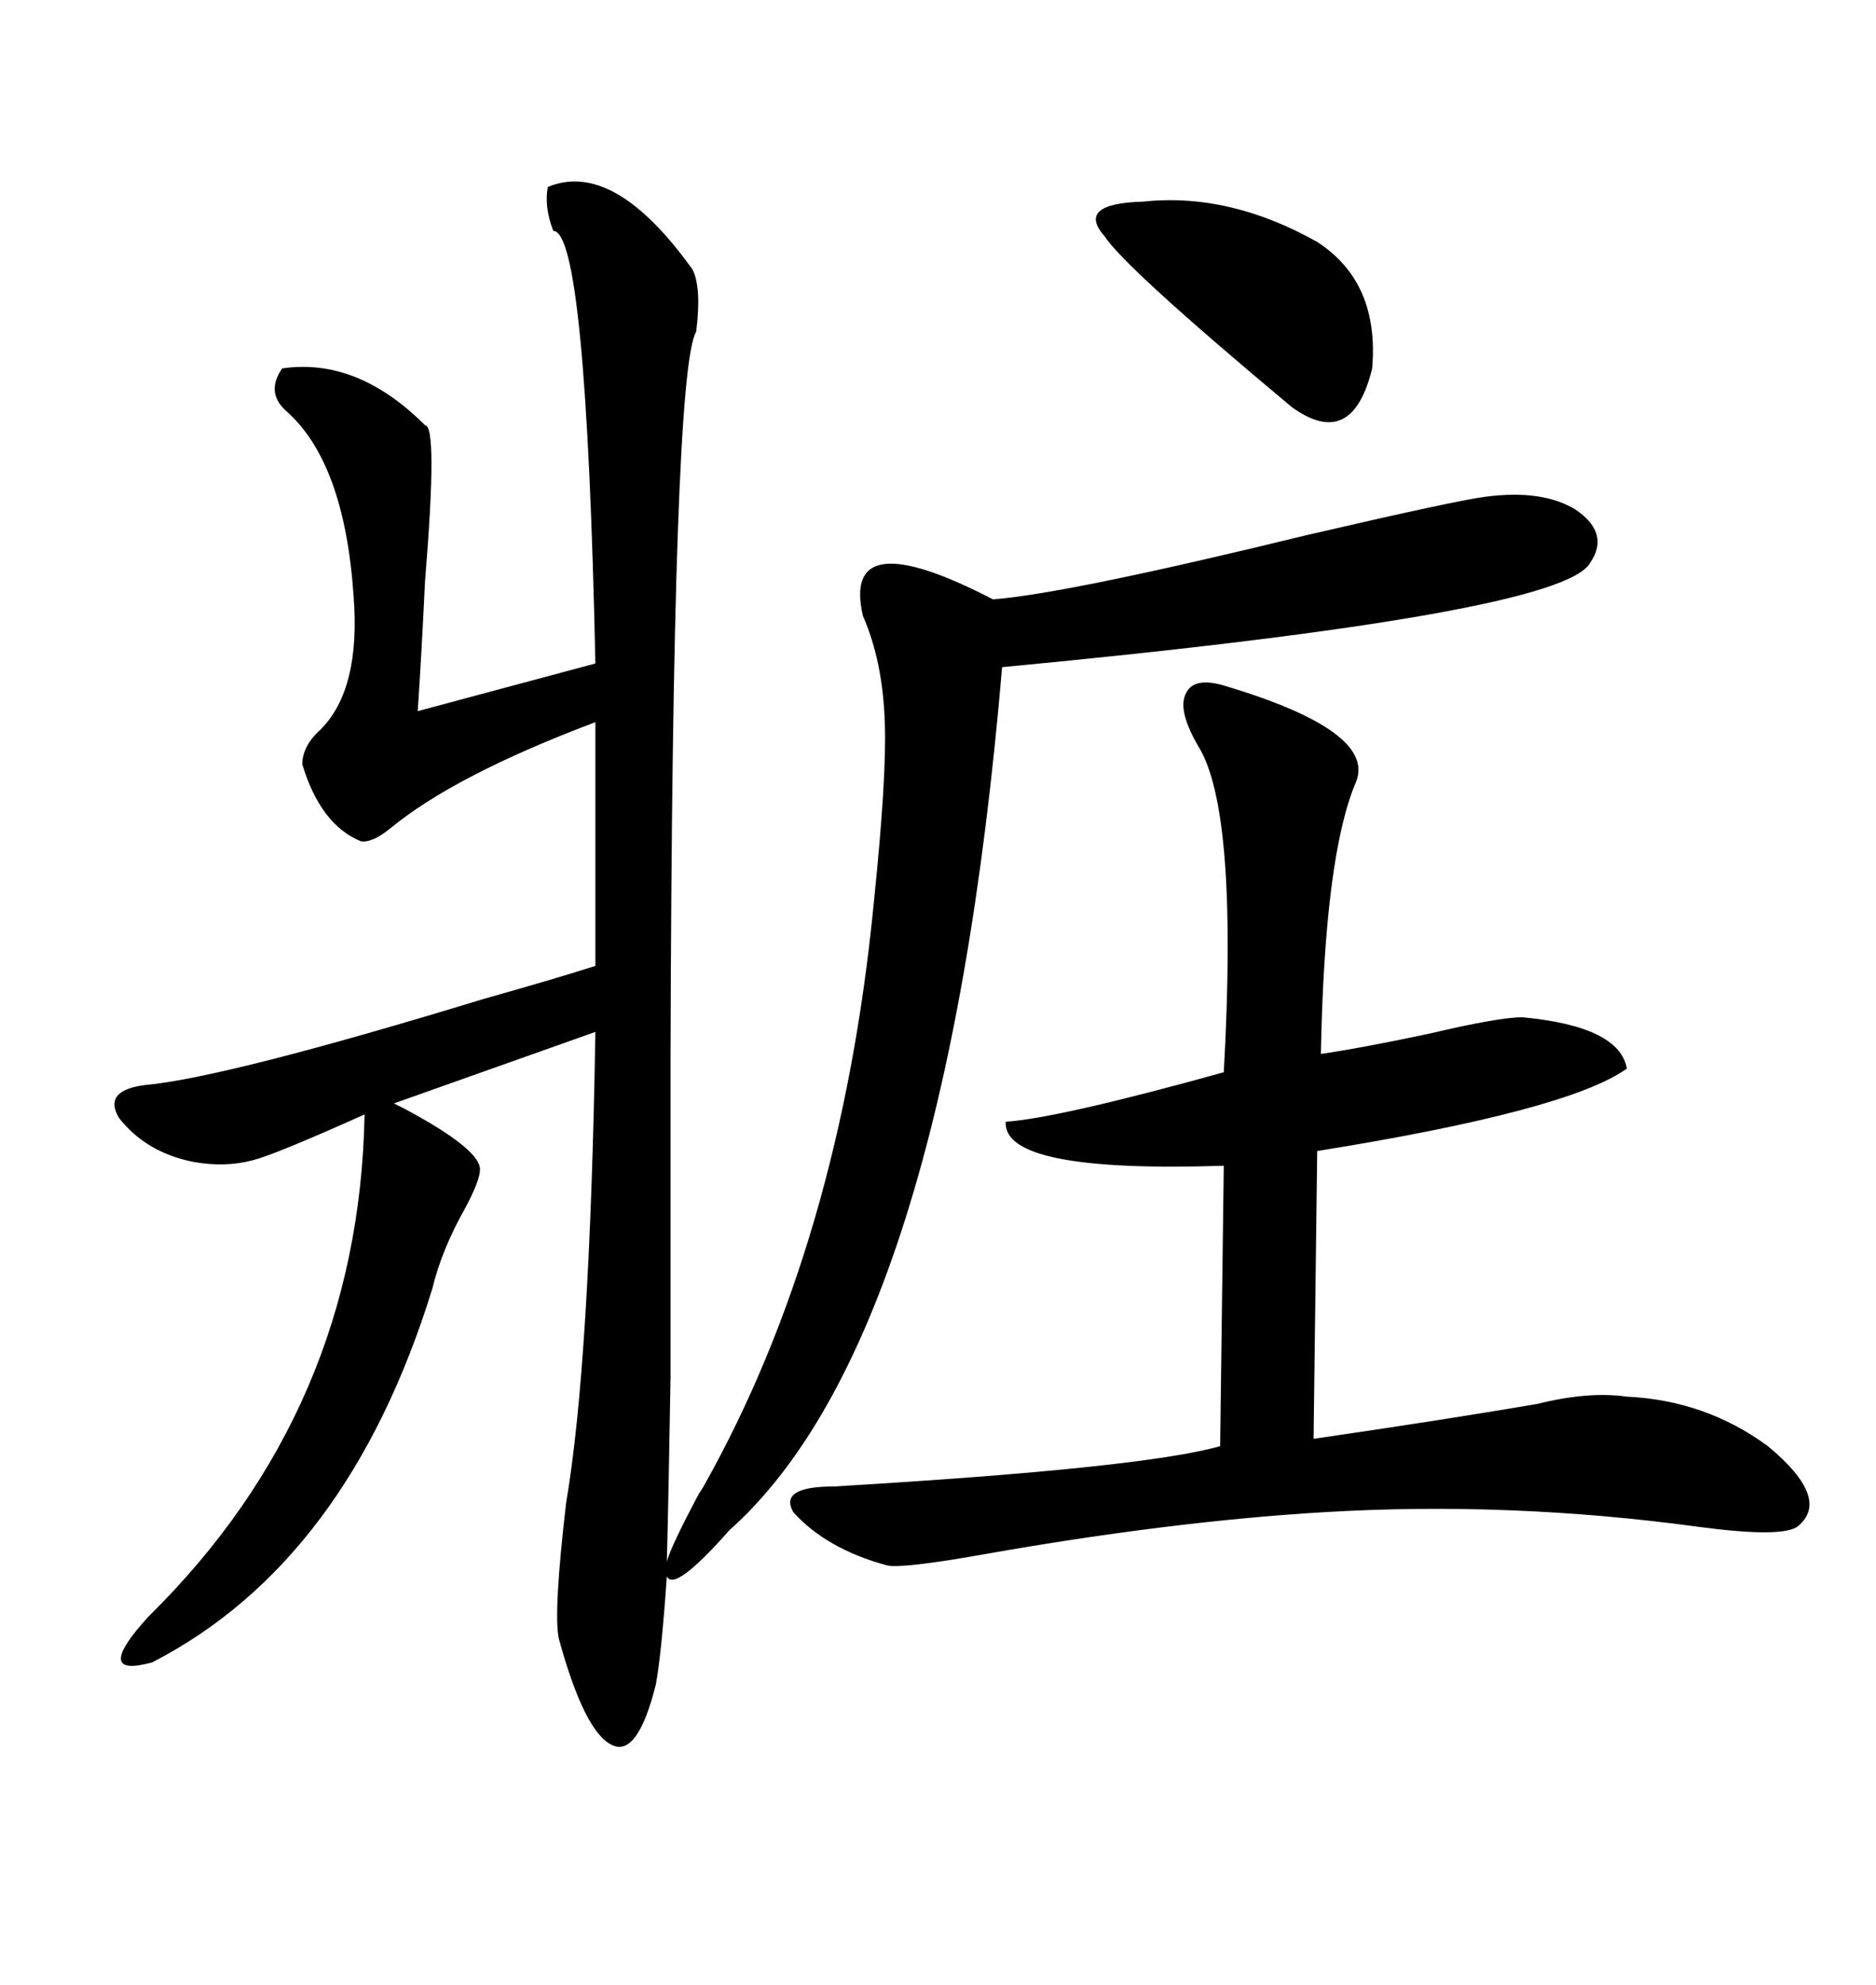 <svg xmlns="http://www.w3.org/2000/svg" xmlns:xlink="http://www.w3.org/1999/xlink" width="300" height="317.285"><path d="M254.30 89.94L254.30 89.94Q249.90 98.14 160.25 106.64L160.25 106.64Q151.17 213.87 116.60 244.63L116.60 244.63Q107.81 254.59 106.64 251.95L106.64 251.95Q105.76 264.55 104.88 269.24L104.88 269.24Q101.95 280.96 97.85 278.91L97.85 278.91Q93.46 276.86 89.36 261.91L89.36 261.91Q88.48 257.81 90.53 240.23L90.53 240.23Q94.34 217.97 95.21 164.94L95.21 164.94L62.99 176.37Q62.99 176.37 64.75 177.25L64.75 177.25Q76.76 183.69 76.76 186.91L76.76 186.91Q76.76 188.67 74.41 193.07L74.41 193.07Q70.61 199.80 69.14 205.96L69.14 205.96Q55.66 249.61 24.32 265.72L24.32 265.72Q14.65 268.36 23.73 258.40L23.73 258.40Q57.42 225.29 58.30 178.13L58.30 178.13Q43.95 184.57 40.43 185.45L40.43 185.45Q36.04 186.62 31.05 185.74L31.05 185.74Q23.44 184.28 19.04 178.71L19.04 178.71Q16.41 174.32 23.14 173.44L23.14 173.44Q36.04 172.27 77.34 159.67L77.34 159.67Q88.77 156.45 95.21 154.39L95.21 154.39L95.21 115.43Q72.66 123.93 62.40 132.42L62.40 132.42Q59.47 134.77 57.71 134.47L57.71 134.47Q51.27 131.84 48.34 122.17L48.34 122.17Q48.34 119.24 51.27 116.60L51.27 116.60Q57.71 110.16 56.54 95.21L56.54 95.21Q55.08 73.83 45.70 65.63L45.70 65.63Q42.48 62.70 45.12 58.89L45.12 58.89Q57.13 57.13 67.97 67.97L67.97 67.97Q70.02 67.97 67.97 92.87L67.97 92.87Q67.38 105.18 66.80 113.67L66.80 113.67L95.21 106.05Q93.75 36.91 88.48 36.91L88.48 36.91Q87.01 33.11 87.60 29.88L87.60 29.88Q98.14 25.49 110.74 43.07L110.74 43.07Q112.21 46.00 111.33 53.03L111.33 53.03Q107.52 59.18 107.23 168.46L107.23 168.46Q107.23 204.79 107.23 220.02L107.23 220.02Q106.93 238.48 106.64 249.61L106.64 249.61Q107.23 247.27 111.91 238.48L111.91 238.48Q111.62 239.06 112.50 237.60L112.50 237.60Q134.47 198.63 139.75 144.14L139.75 144.14Q141.80 124.22 141.50 115.72L141.50 115.72Q141.21 105.76 137.99 98.44L137.99 98.44Q134.47 83.20 158.79 95.80L158.79 95.80Q170.51 94.92 208.89 85.55L208.89 85.55Q232.91 79.98 237.60 79.39L237.60 79.39Q246.68 78.22 251.95 81.45L251.95 81.45Q257.52 85.25 254.30 89.94ZM195.70 109.57L195.70 109.57Q220.31 116.89 216.80 125.10L216.80 125.10Q211.82 136.82 211.23 168.46L211.23 168.46Q217.38 167.58 228.52 165.23L228.52 165.23Q239.65 162.60 243.46 162.60L243.46 162.60Q258.98 164.06 260.16 170.80L260.16 170.80Q250.78 177.54 210.64 183.98L210.64 183.98L210.06 229.98Q230.27 227.05 245.80 224.41L245.80 224.41Q254.00 222.36 260.16 223.24L260.16 223.24Q272.75 223.83 282.71 231.15L282.71 231.15Q292.97 239.65 287.40 244.04L287.40 244.04Q284.77 245.80 271.58 244.04L271.58 244.04Q241.41 239.94 211.82 241.70L211.82 241.70Q187.21 243.16 157.32 248.44L157.32 248.44Q144.14 250.78 141.80 250.20L141.80 250.20Q132.13 247.56 126.86 241.70L126.86 241.70Q124.51 237.60 133.30 237.60L133.30 237.60Q182.81 234.67 195.12 231.15L195.12 231.15L195.70 186.33Q160.25 187.50 160.84 179.30L160.84 179.30Q169.34 178.71 195.70 171.39L195.70 171.39Q198.05 129.49 191.60 119.24L191.60 119.24Q188.38 113.67 189.55 111.04L189.55 111.04Q190.72 108.11 195.70 109.57ZM182.81 32.23L182.81 32.23Q196.58 30.76 210.64 38.67L210.64 38.67Q220.61 45.12 219.43 58.89L219.43 58.89Q216.21 72.07 206.54 65.04L206.54 65.04Q179.88 42.77 176.66 37.79L176.66 37.79Q171.97 32.52 182.81 32.23Z"/></svg>